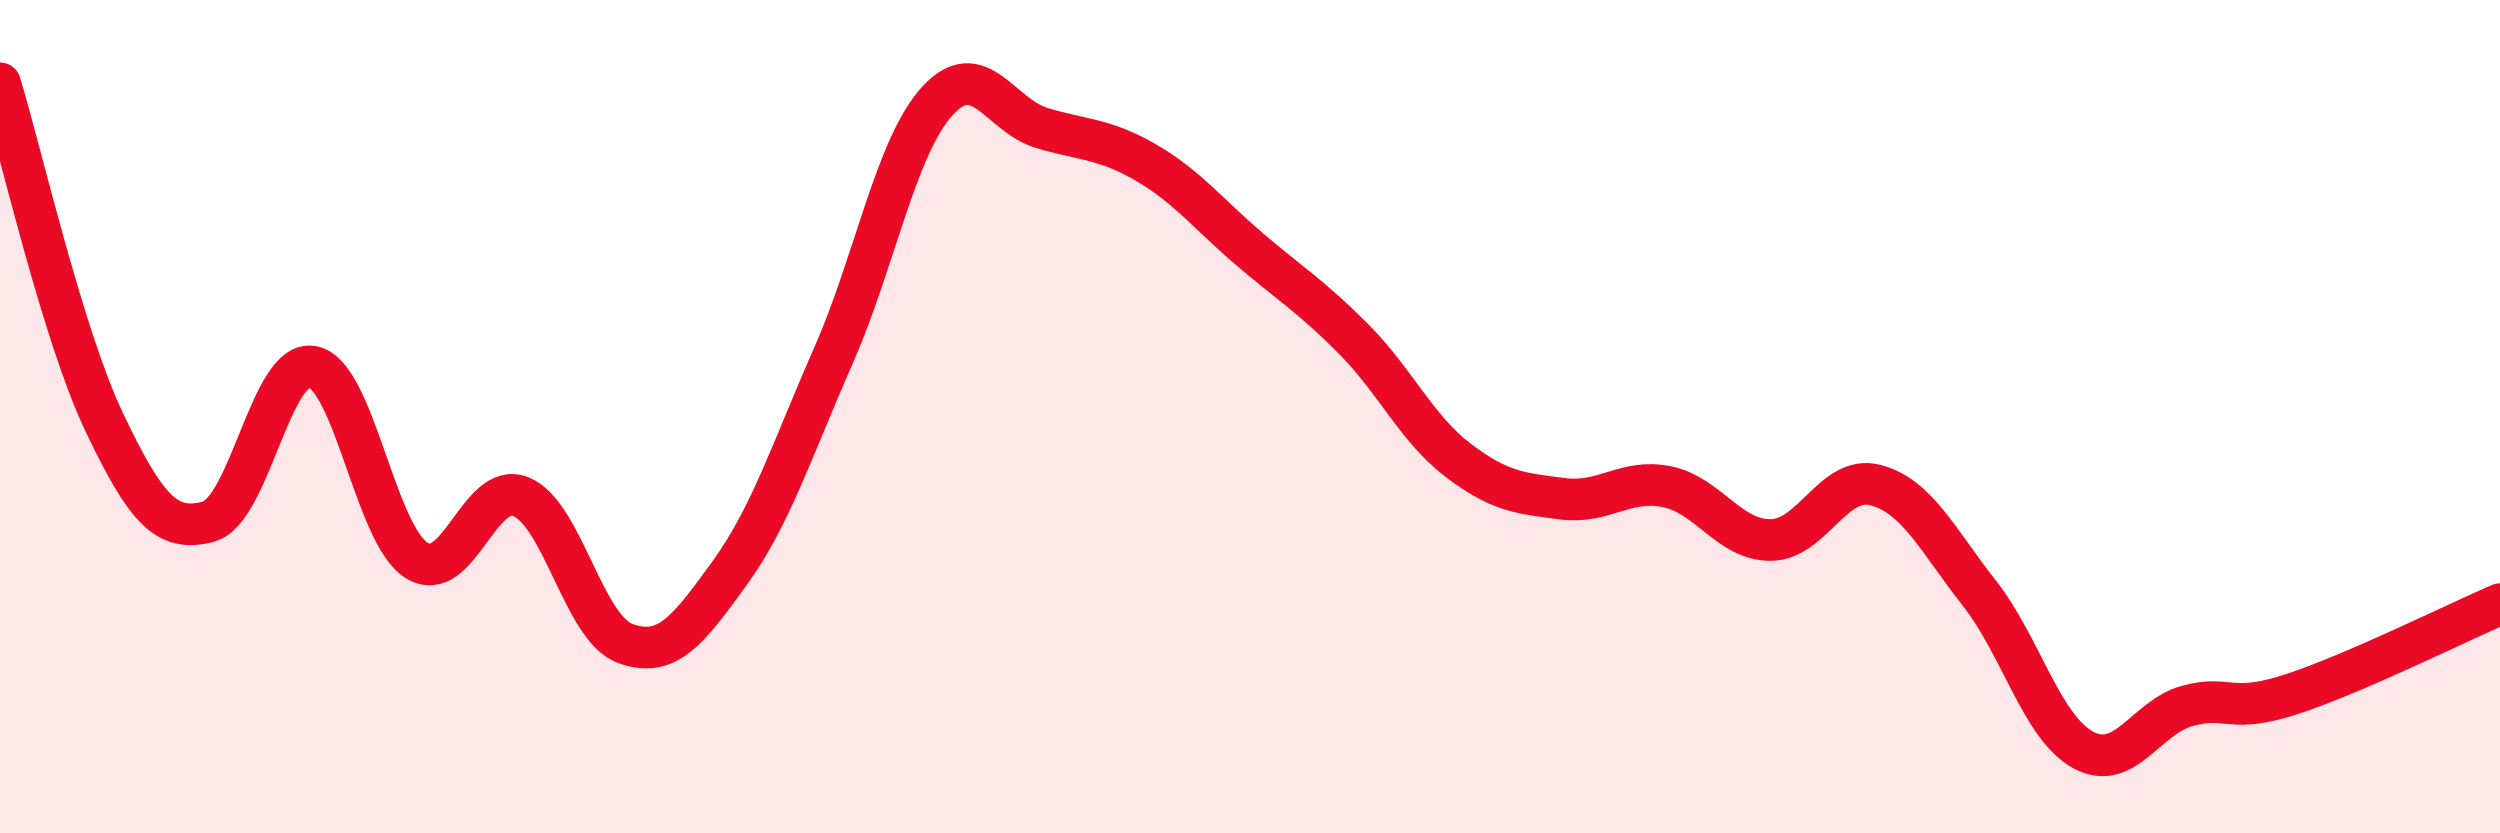 
    <svg width="60" height="20" viewBox="0 0 60 20" xmlns="http://www.w3.org/2000/svg">
      <path
        d="M 0,2 C 0.5,3.63 1.5,8.03 2.5,10.13 C 3.5,12.23 4,12.79 5,12.52 C 6,12.25 6.5,8.61 7.5,8.8 C 8.5,8.99 9,12.83 10,13.45 C 11,14.07 11.5,11.52 12.5,11.92 C 13.5,12.32 14,15.07 15,15.44 C 16,15.81 16.5,15.15 17.5,13.77 C 18.5,12.39 19,10.81 20,8.54 C 21,6.27 21.5,3.51 22.5,2.42 C 23.5,1.33 24,2.77 25,3.07 C 26,3.37 26.5,3.32 27.5,3.9 C 28.5,4.48 29,5.14 30,5.99 C 31,6.84 31.5,7.14 32.5,8.15 C 33.5,9.16 34,10.29 35,11.05 C 36,11.81 36.5,11.84 37.5,11.97 C 38.5,12.1 39,11.48 40,11.68 C 41,11.88 41.5,12.97 42.5,12.96 C 43.5,12.95 44,11.39 45,11.64 C 46,11.89 46.5,12.96 47.5,14.23 C 48.5,15.5 49,17.46 50,18 C 51,18.54 51.5,17.21 52.5,16.94 C 53.5,16.67 53.5,17.15 55,16.66 C 56.5,16.17 59,14.93 60,14.5L60 20L0 20Z"
        fill="#EB0A25"
        opacity="0.1"
        stroke-linecap="round"
        stroke-linejoin="round"
      />
      <path
        d="M 0,2 C 0.5,3.63 1.5,8.03 2.5,10.13 C 3.5,12.23 4,12.79 5,12.52 C 6,12.25 6.5,8.61 7.5,8.8 C 8.5,8.99 9,12.83 10,13.45 C 11,14.07 11.5,11.52 12.5,11.92 C 13.5,12.32 14,15.07 15,15.44 C 16,15.81 16.5,15.15 17.5,13.77 C 18.5,12.39 19,10.81 20,8.54 C 21,6.27 21.5,3.51 22.5,2.42 C 23.5,1.33 24,2.77 25,3.07 C 26,3.37 26.5,3.32 27.5,3.9 C 28.5,4.48 29,5.14 30,5.99 C 31,6.84 31.5,7.14 32.5,8.15 C 33.5,9.16 34,10.29 35,11.05 C 36,11.81 36.5,11.84 37.5,11.97 C 38.5,12.1 39,11.48 40,11.68 C 41,11.88 41.5,12.97 42.5,12.96 C 43.5,12.95 44,11.39 45,11.64 C 46,11.89 46.5,12.96 47.5,14.23 C 48.5,15.5 49,17.46 50,18 C 51,18.54 51.5,17.21 52.5,16.94 C 53.5,16.67 53.5,17.15 55,16.66 C 56.5,16.17 59,14.93 60,14.5"
        stroke="#EB0A25"
        stroke-width="1"
        fill="none"
        stroke-linecap="round"
        stroke-linejoin="round"
      />
    </svg>
  